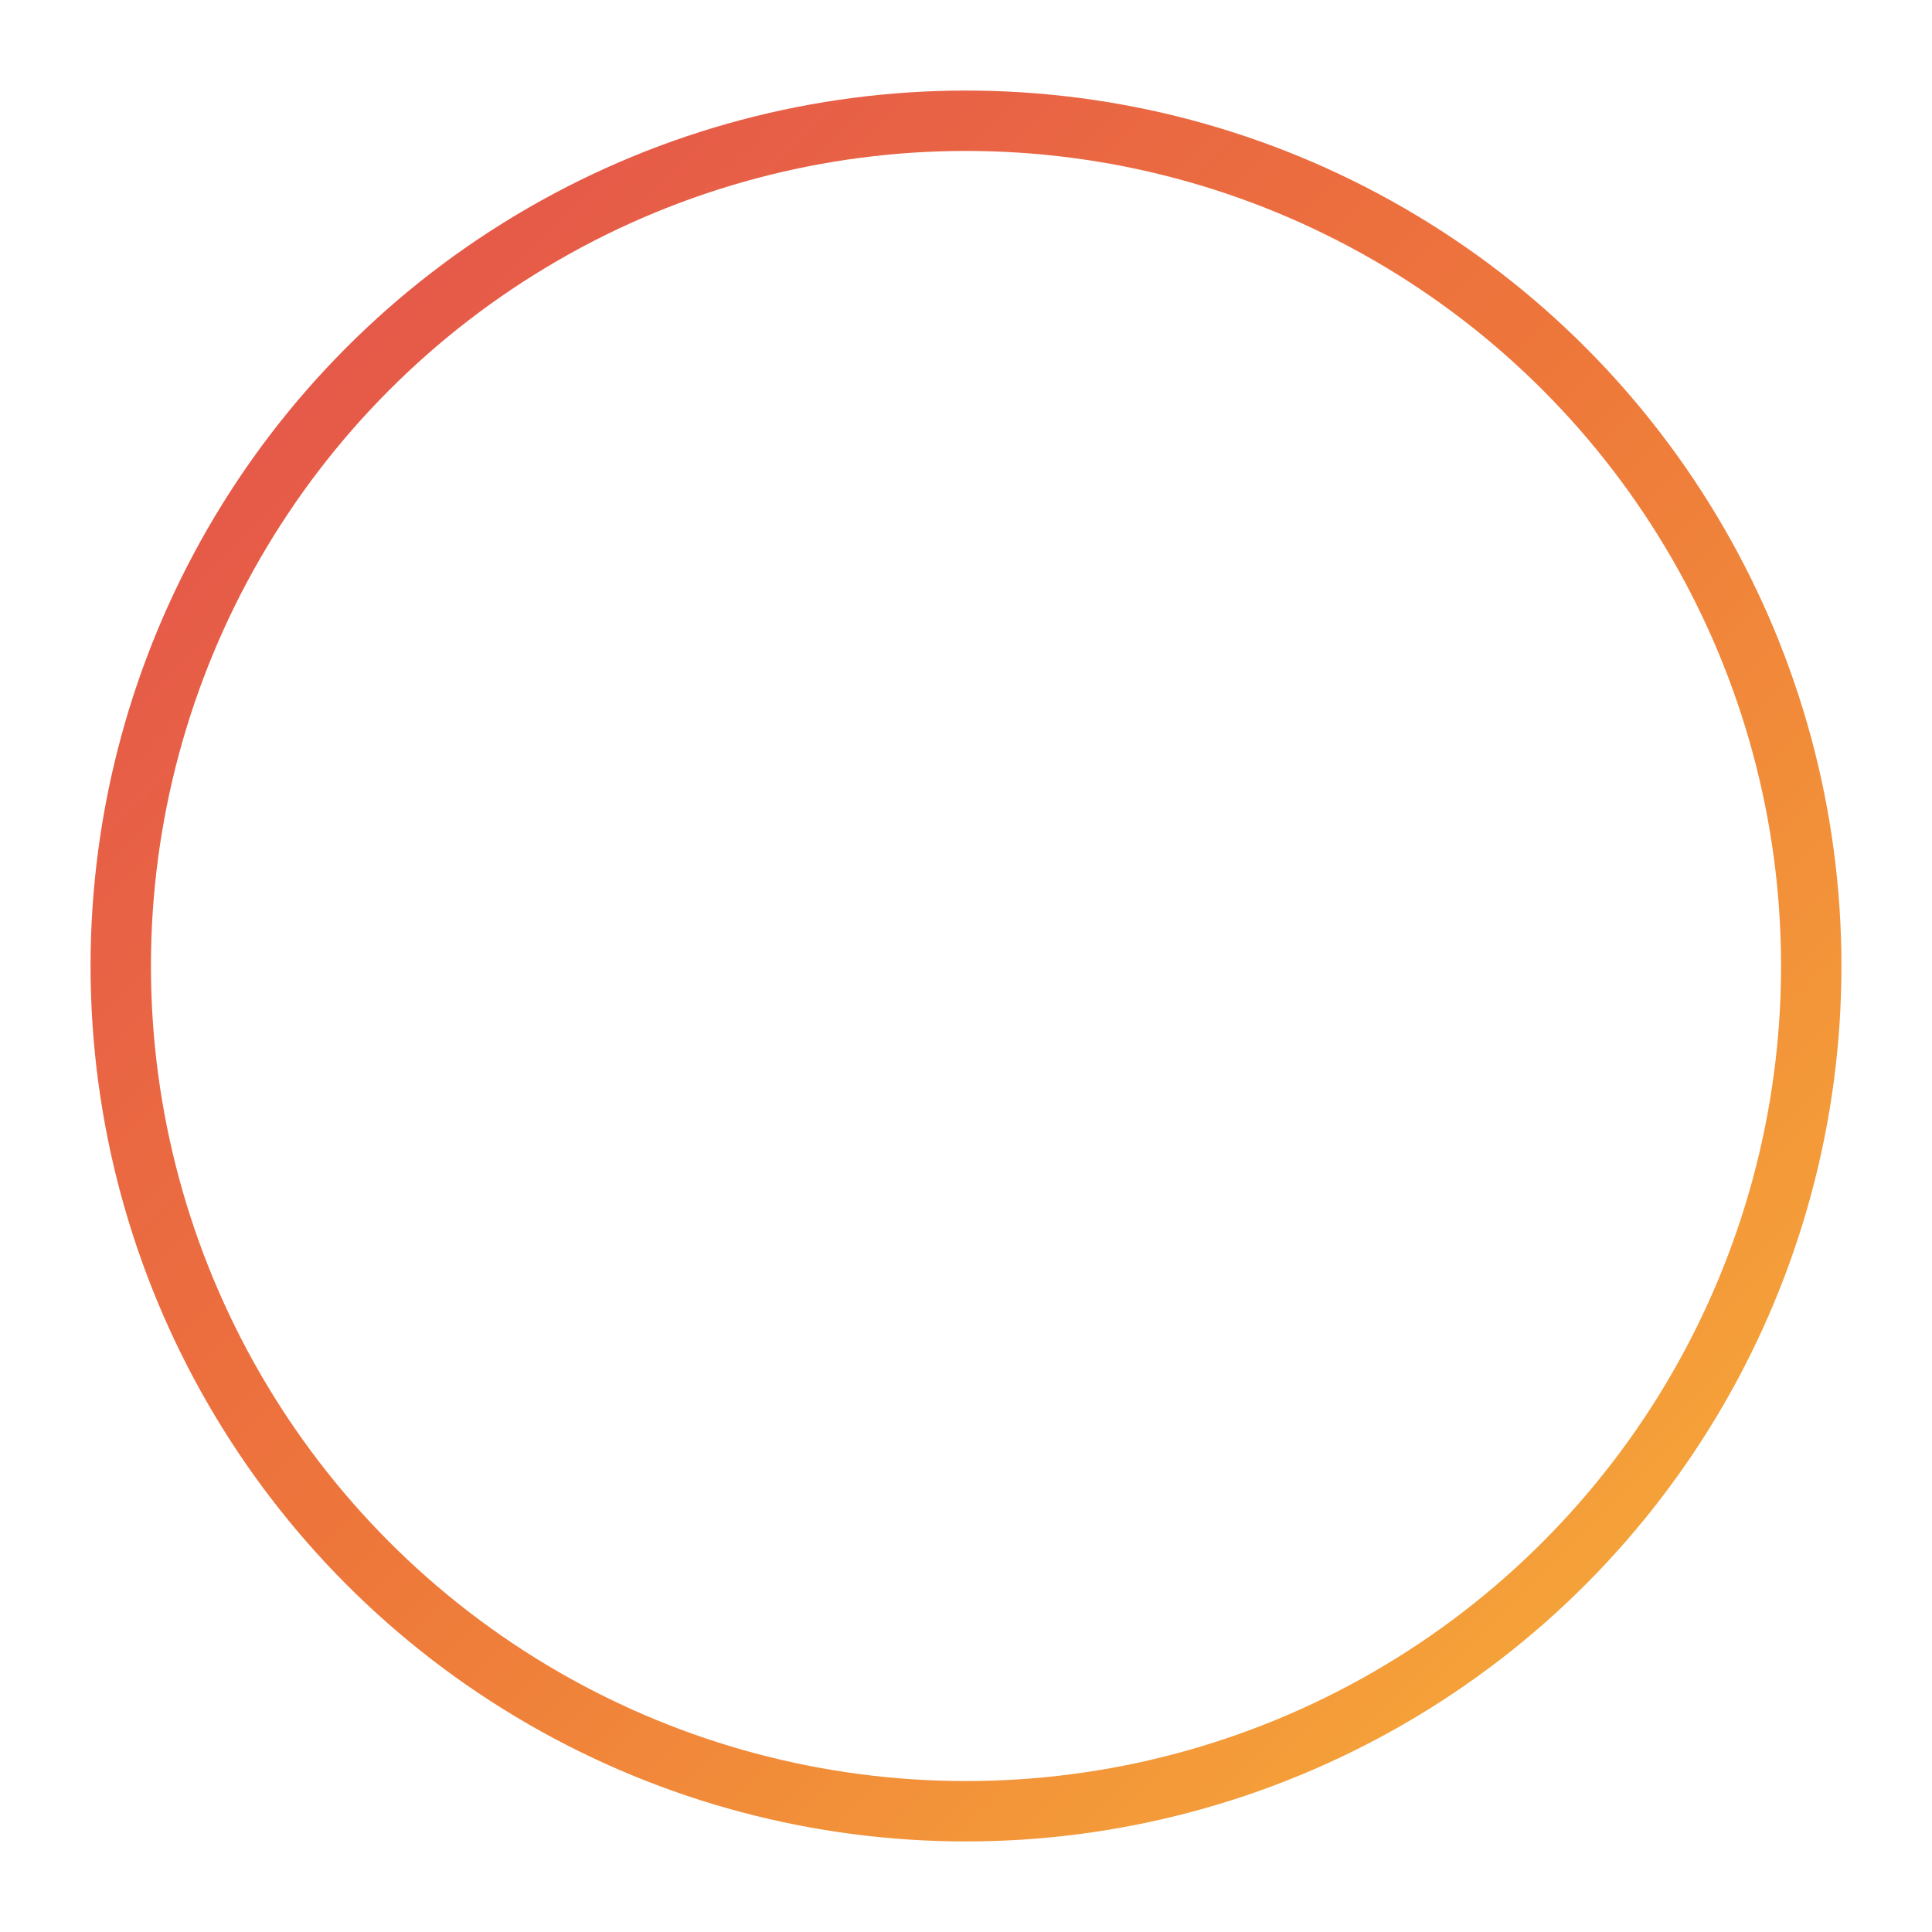 <svg width="128" height="128" viewBox="0 0 128 128" xmlns="http://www.w3.org/2000/svg">
  <defs>
    <linearGradient id="starGradient" x1="0%" y1="0%" x2="100%" y2="100%">
      <stop offset="0%" style="stop-color:#dc2626;stop-opacity:1" />
      <stop offset="50%" style="stop-color:#ea580c;stop-opacity:1" />
      <stop offset="100%" style="stop-color:#f59e0b;stop-opacity:1" />
    </linearGradient>
    <filter id="glow">
      <feGaussianBlur stdDeviation="3" result="coloredBlur"/>
      <feMerge> 
        <feMergeNode in="coloredBlur"/>
        <feMergeNode in="SourceGraphic"/>
      </feMerge>
    </filter>
  </defs>
  
  <!-- Ring around the star with glow -->
  <circle cx="64" cy="64" r="56" fill="none" stroke="url(#starGradient)" stroke-width="4" opacity="0.9" filter="url(#glow)"/>
  
  <!-- Centered bright star -->
  <path d="M64 38L67.2 58.8L84 62L67.2 65.2L64 86L60.8 65.2L44 62L60.8 58.8L64 38Z" 
        fill="white" 
        filter="url(#glow)"/>
</svg>
